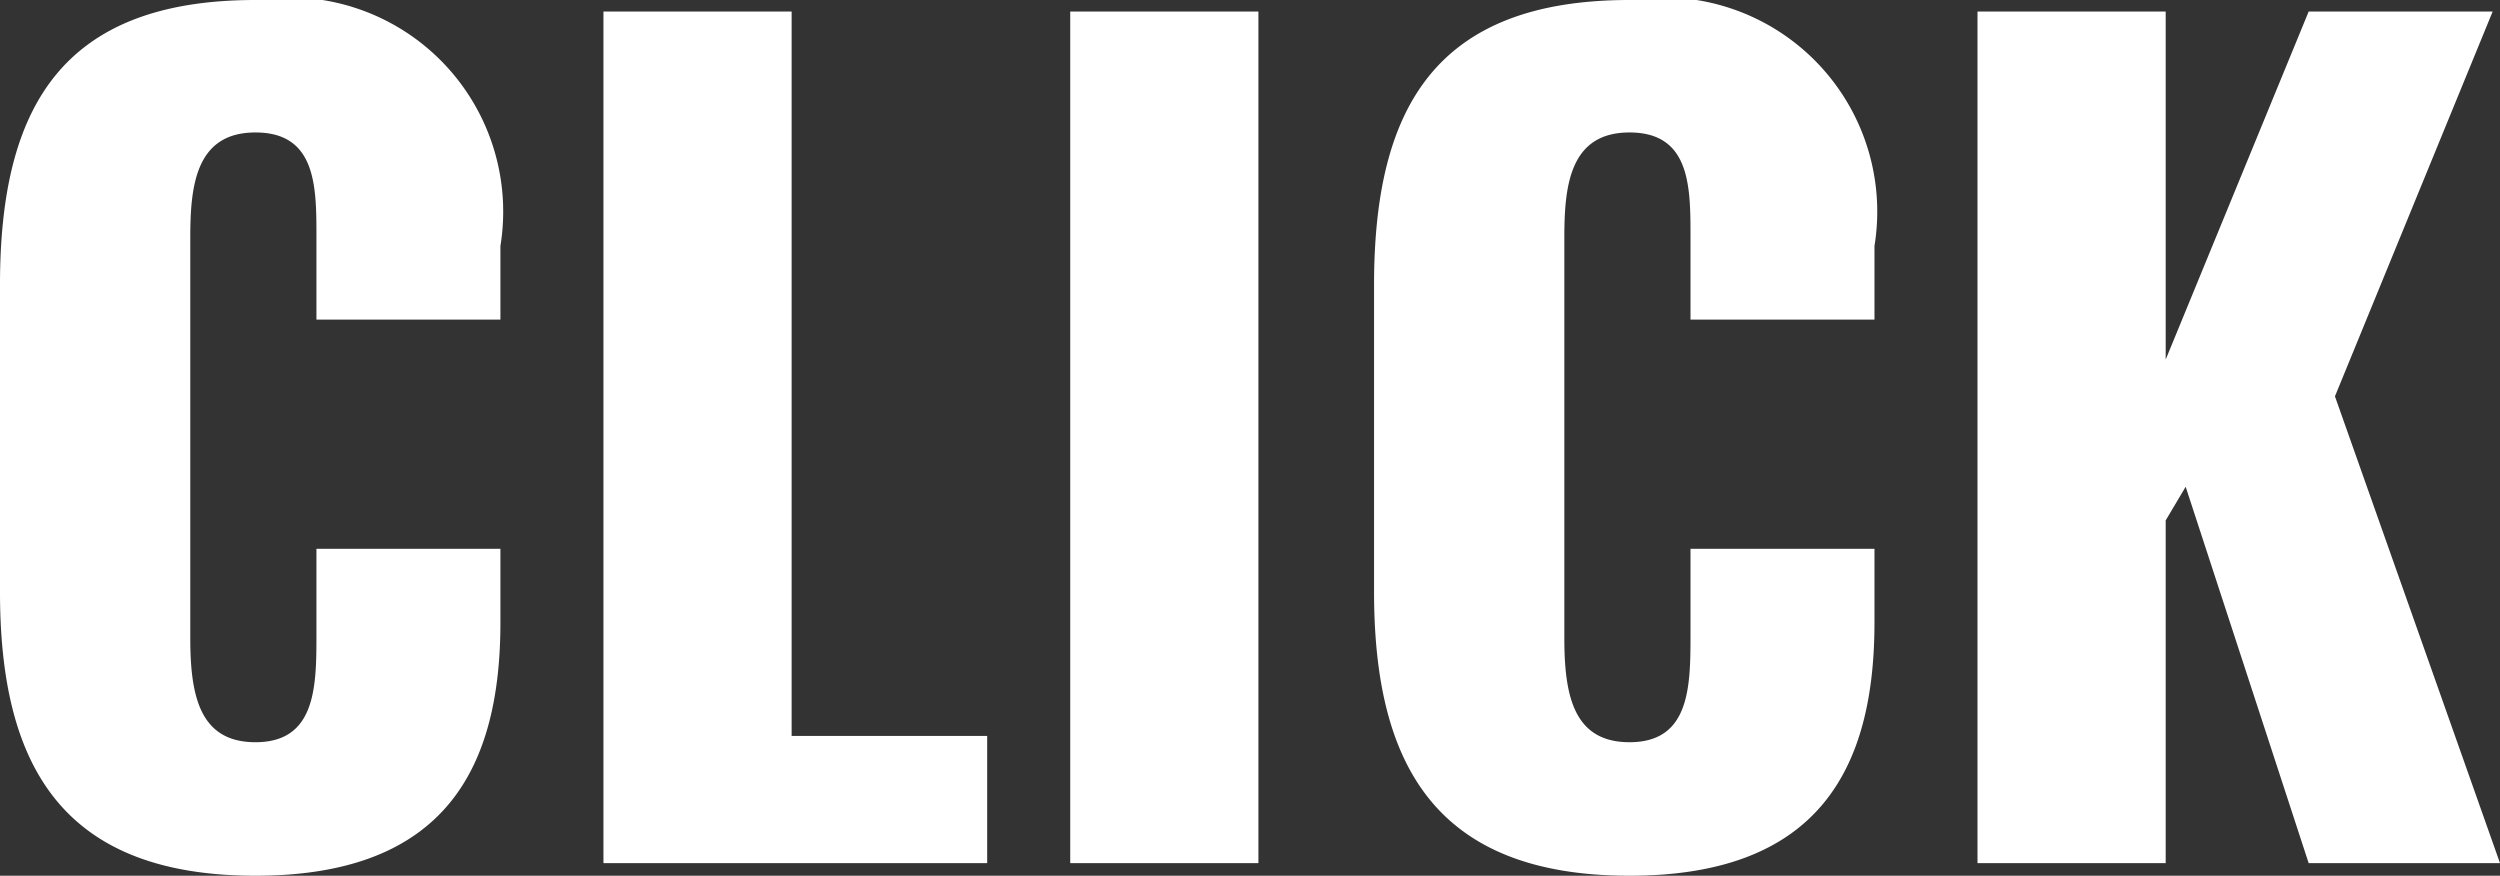 <svg xmlns="http://www.w3.org/2000/svg" width="23.78" height="8.33" viewBox="0 0 23.78 8.33">
  <rect x="0" y="0" width="23.78" height="8.33" fill="#333333" stroke="none"/>
  <path id="パス_7577" data-name="パス 7577" d="M2.92.12C4.73.12,5.25-.91,5.25-2.29v-.7H3.5v.85c0,.49-.02.99-.58.99-.53,0-.62-.44-.62-.99V-5.95c0-.49.05-1,.62-1s.58.5.58.97v.81H5.25v-.7A2.038,2.038,0,0,0,2.92-8.21C1.07-8.21.49-7.18.49-5.5v2.92C.49-.94,1.07.12,2.92.12ZM6.23,0H9.88V-1.21H8.02V-8.1H6.23Zm4.44,0h1.79V-8.1H10.67Zm5.32.12c1.81,0,2.33-1.03,2.33-2.41v-.7H16.57v.85c0,.49-.02.99-.58.99-.53,0-.62-.44-.62-.99V-5.95c0-.49.05-1,.62-1s.58.5.58.97v.81h1.75v-.7a2.038,2.038,0,0,0-2.33-2.34c-1.85,0-2.43,1.03-2.43,2.71v2.92C13.56-.94,14.14.12,15.99.12ZM19.3,0h1.79V-3.26l.19-.32L22.45,0h1.82L22.7-4.44,24.2-8.1H22.45L21.09-4.79V-8.1H19.3Z" transform="translate(-0.49 8.21)" fill="#fff"/>
</svg>

